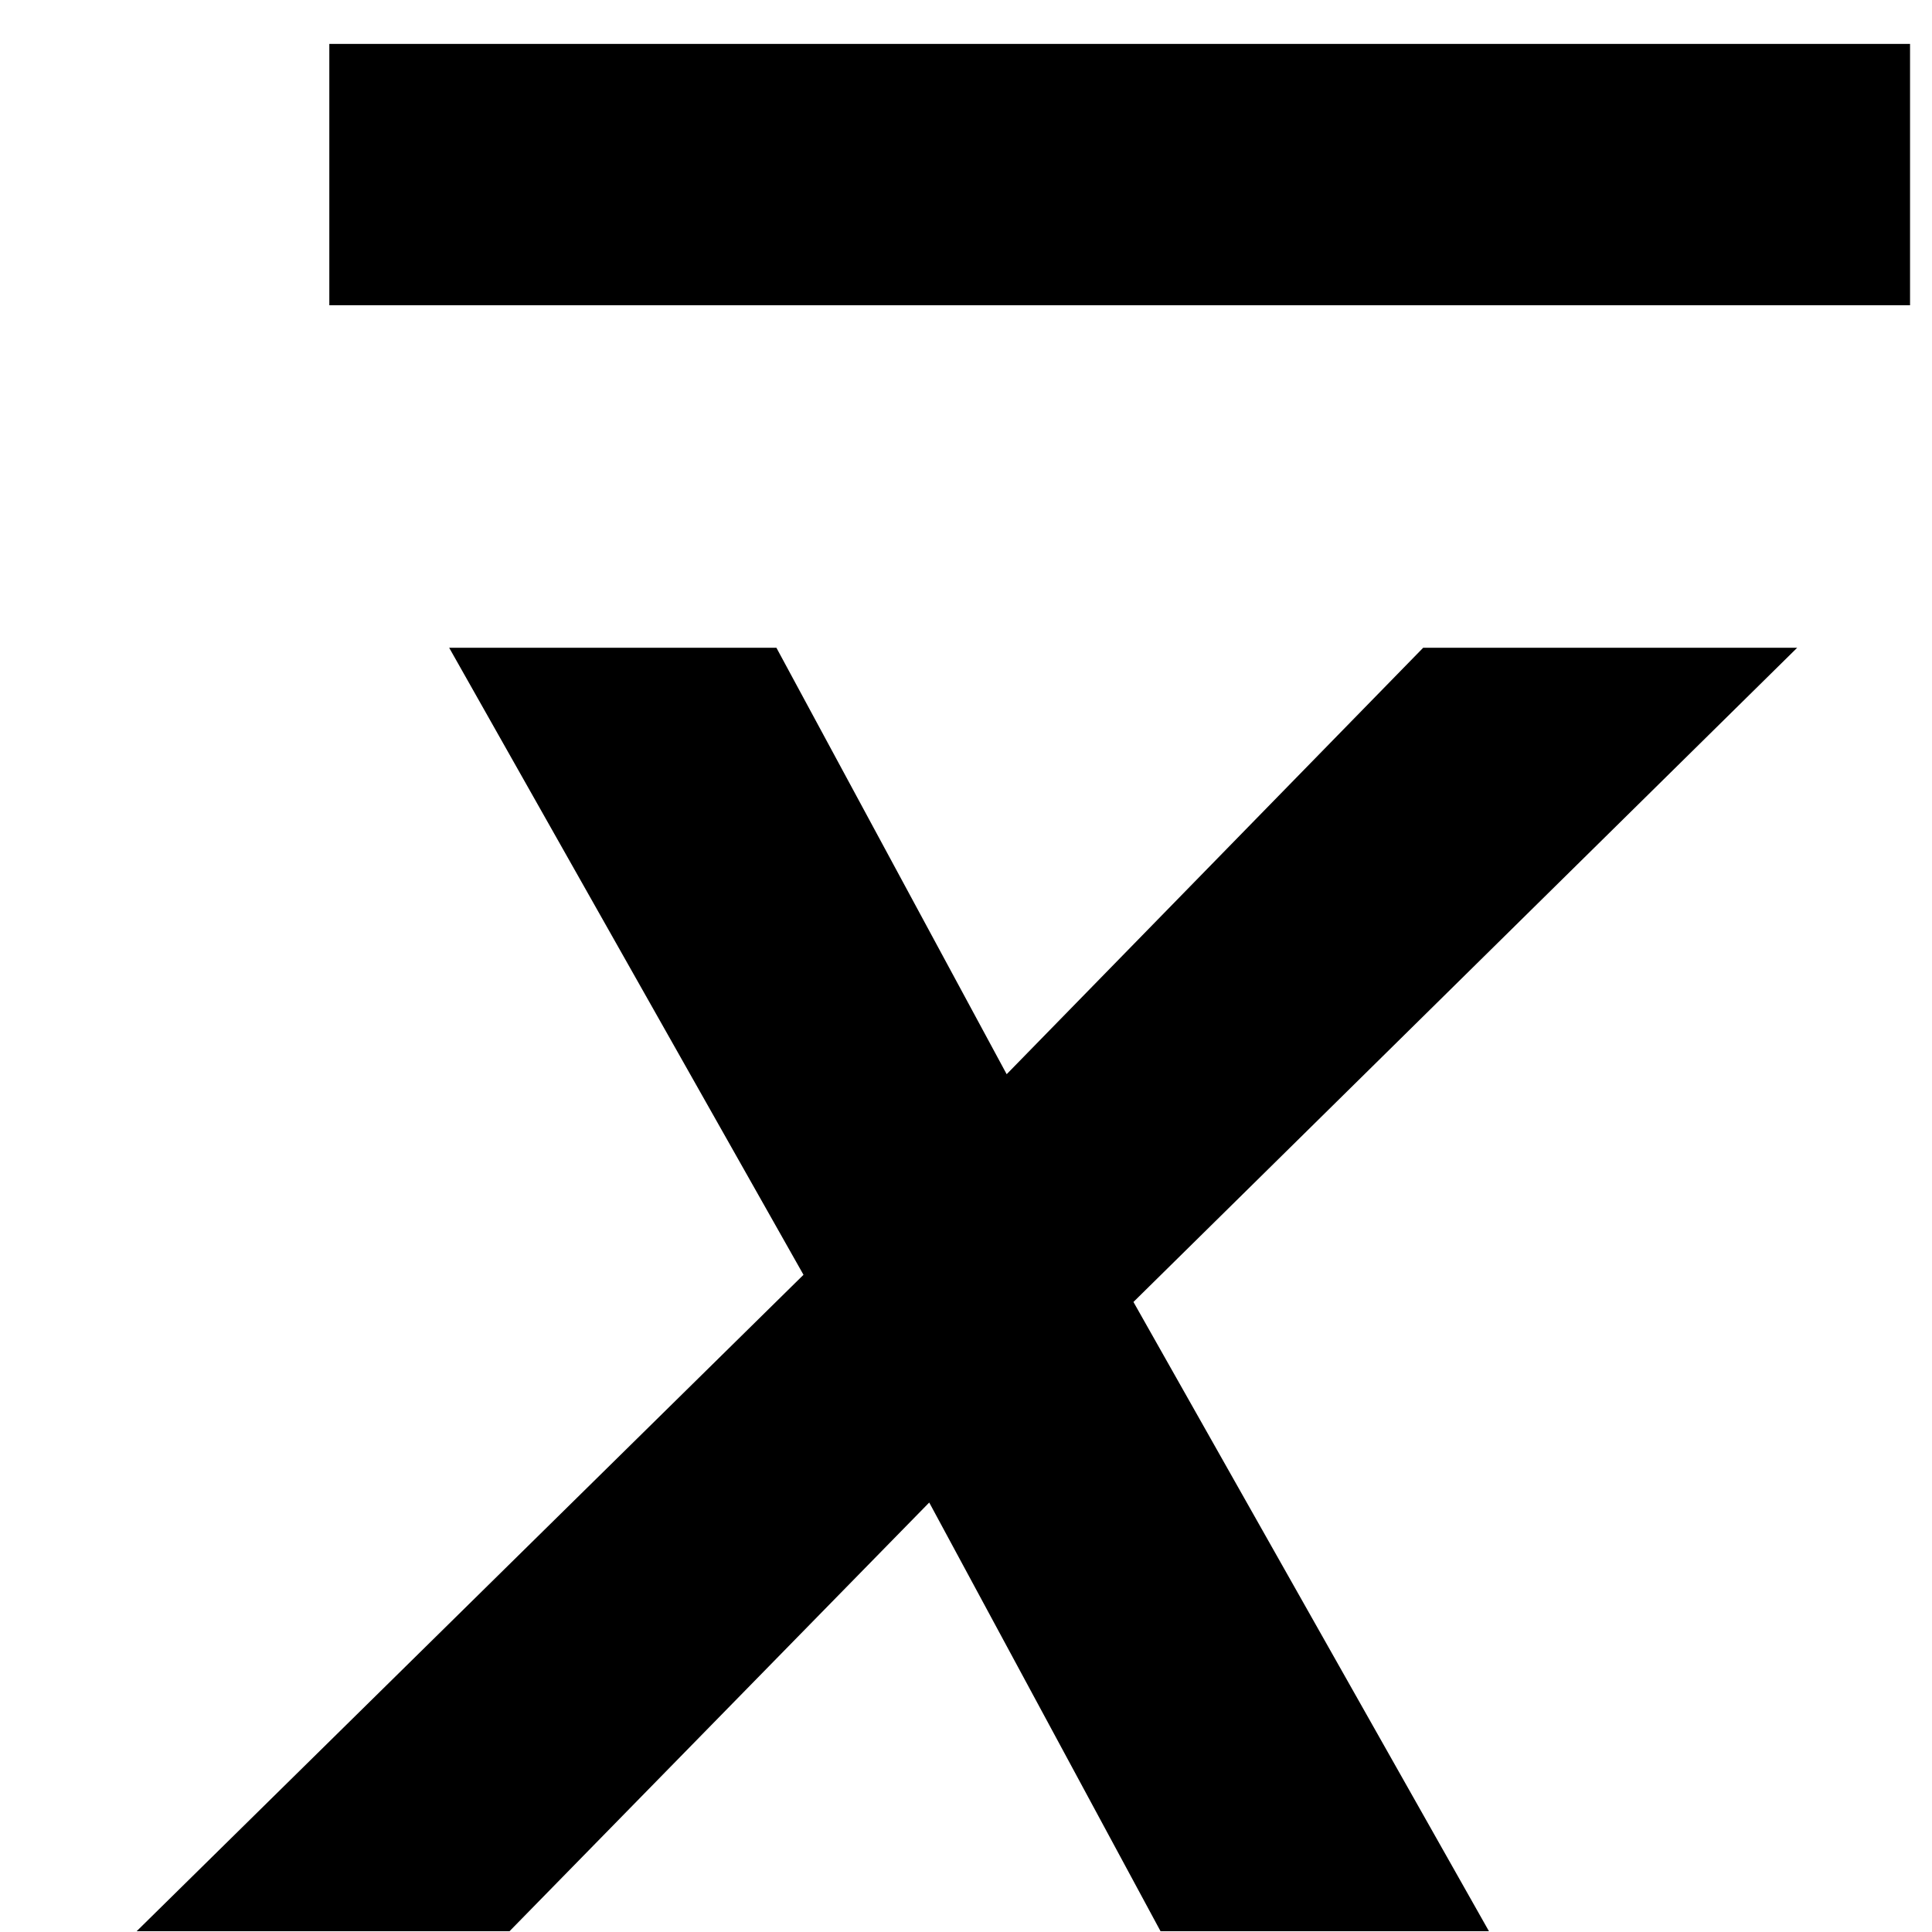 <?xml version="1.0" encoding="UTF-8" standalone="no"?>
<!-- Created with Inkscape (http://www.inkscape.org/) -->

<svg
   xmlns:dc="http://purl.org/dc/elements/1.1/"
   xmlns:cc="http://creativecommons.org/ns#"
   xmlns:rdf="http://www.w3.org/1999/02/22-rdf-syntax-ns#"
   xmlns:svg="http://www.w3.org/2000/svg"
   xmlns="http://www.w3.org/2000/svg"
   xmlns:sodipodi="http://sodipodi.sourceforge.net/DTD/sodipodi-0.dtd"
   xmlns:inkscape="http://www.inkscape.org/namespaces/inkscape"
   width="11"
   height="11"
   id="svg2"
   version="1.1"
   inkscape:version="0.48.4 r9939"
   sodipodi:docname="xbarbolditalic_fix.svg">
  <defs
     id="defs4" />
  <sodipodi:namedview
     id="base"
     pagecolor="#ffffff"
     bordercolor="#666666"
     borderopacity="1.0"
     inkscape:pageopacity="0.0"
     inkscape:pageshadow="2"
     inkscape:zoom="32"
     inkscape:cx="-0.078125012"
     inkscape:cy="5.0855362"
     inkscape:document-units="px"
     inkscape:current-layer="layer1"
     showgrid="true"
     showguides="true"
     inkscape:guide-bbox="true"
     showborder="true"
     borderlayer="false"
     width="12px"
     inkscape:window-width="1920"
     inkscape:window-height="1030"
     inkscape:window-x="1912"
     inkscape:window-y="-8"
     inkscape:window-maximized="1"
     fit-margin-top="0"
     fit-margin-left="0"
     fit-margin-right="0"
     fit-margin-bottom="0">
    <sodipodi:guide
       orientation="0,1"
       position="270.654,496.595"
       id="guide3008" />
    <sodipodi:guide
       orientation="1,0"
       position="265.185,487.059"
       id="guide3010" />
    <sodipodi:guide
       orientation="1,0"
       position="273.693,486.264"
       id="guide3012" />
    <sodipodi:guide
       orientation="0,1"
       position="-9.019,9.288"
       id="guide3003" />
    <sodipodi:guide
       orientation="0,1"
       position="-36.394,7.413"
       id="guide3005" />
    <inkscape:grid
       type="xygrid"
       id="grid2995"
       empspacing="5"
       visible="true"
       enabled="true"
       snapvisiblegridlinesonly="true"
       originx="0.125px"
       originy="-1.2598947e-005px" />
  </sodipodi:namedview>
  <g
     inkscape:groupmode="layer"
     id="layer2"
     inkscape:label="Real hat"
     style="display:none"
     sodipodi:insensitive="true"
     transform="translate(-1.311,-3.461)">
    <flowRoot
       xml:space="preserve"
       id="flowRoot3026"
       style="font-size:13px;font-style:normal;font-weight:normal;line-height:125%;letter-spacing:0px;word-spacing:0px;fill:#000000;fill-opacity:1;stroke:none;display:inline;font-family:Sans"
       transform="matrix(1.028,0,0,0.713,-27.424,-15.159)"><flowRegion
         id="flowRegion3028"><rect
           id="rect3030"
           width="26.693"
           height="17.678"
           x="26.34"
           y="18.055" /></flowRegion><flowPara
         id="flowPara3034">˄</flowPara></flowRoot>  </g>
  <g
     inkscape:label="SVG version"
     inkscape:groupmode="layer"
     id="layer1"
     transform="translate(-2.431,-1038.439)"
     style="display:inline">
    <g
       transform="matrix(0.96,0,0,0.96,19.12,1039.164)"
       style="font-size:13px;font-style:normal;font-variant:normal;font-weight:normal;font-stretch:normal;line-height:125%;letter-spacing:0px;word-spacing:0px;fill:#000000;fill-opacity:1;stroke:#000000;stroke-width:0.521;stroke-miterlimit:4;stroke-opacity:1;stroke-dasharray:none;font-family:Verdana;-inkscape-font-specification:Verdana"
       id="text3791">
      <path
         d="m -12.294,6.851 -1.98,-3.504 1.339,0 1.46,2.704 2.641,-2.704 1.473,0 L -10.987,6.921 -9,10.438 l -1.346,0 -1.466,-2.717 -2.66,2.717 -1.466,0 z"
         style="font-style:oblique;stroke:#000000;stroke-width:0.521;stroke-miterlimit:4;stroke-opacity:1;stroke-dasharray:none;-inkscape-font-specification:Verdana Oblique"
         id="path3796"
         inkscape:connector-curvature="0" />
    </g>
    <g
       id="g3001"
       transform="translate(3.562,1038.653)">
      <path
         id="path3003"
         d="m 0.744,0.78 9,0"
         style="fill:none;stroke:#000000;stroke-width:1.488px;stroke-linecap:butt;stroke-linejoin:miter;stroke-miterlimit:4;stroke-opacity:1;stroke-dasharray:none"
         inkscape:connector-curvature="0" />
    </g>
  </g>
</svg>
